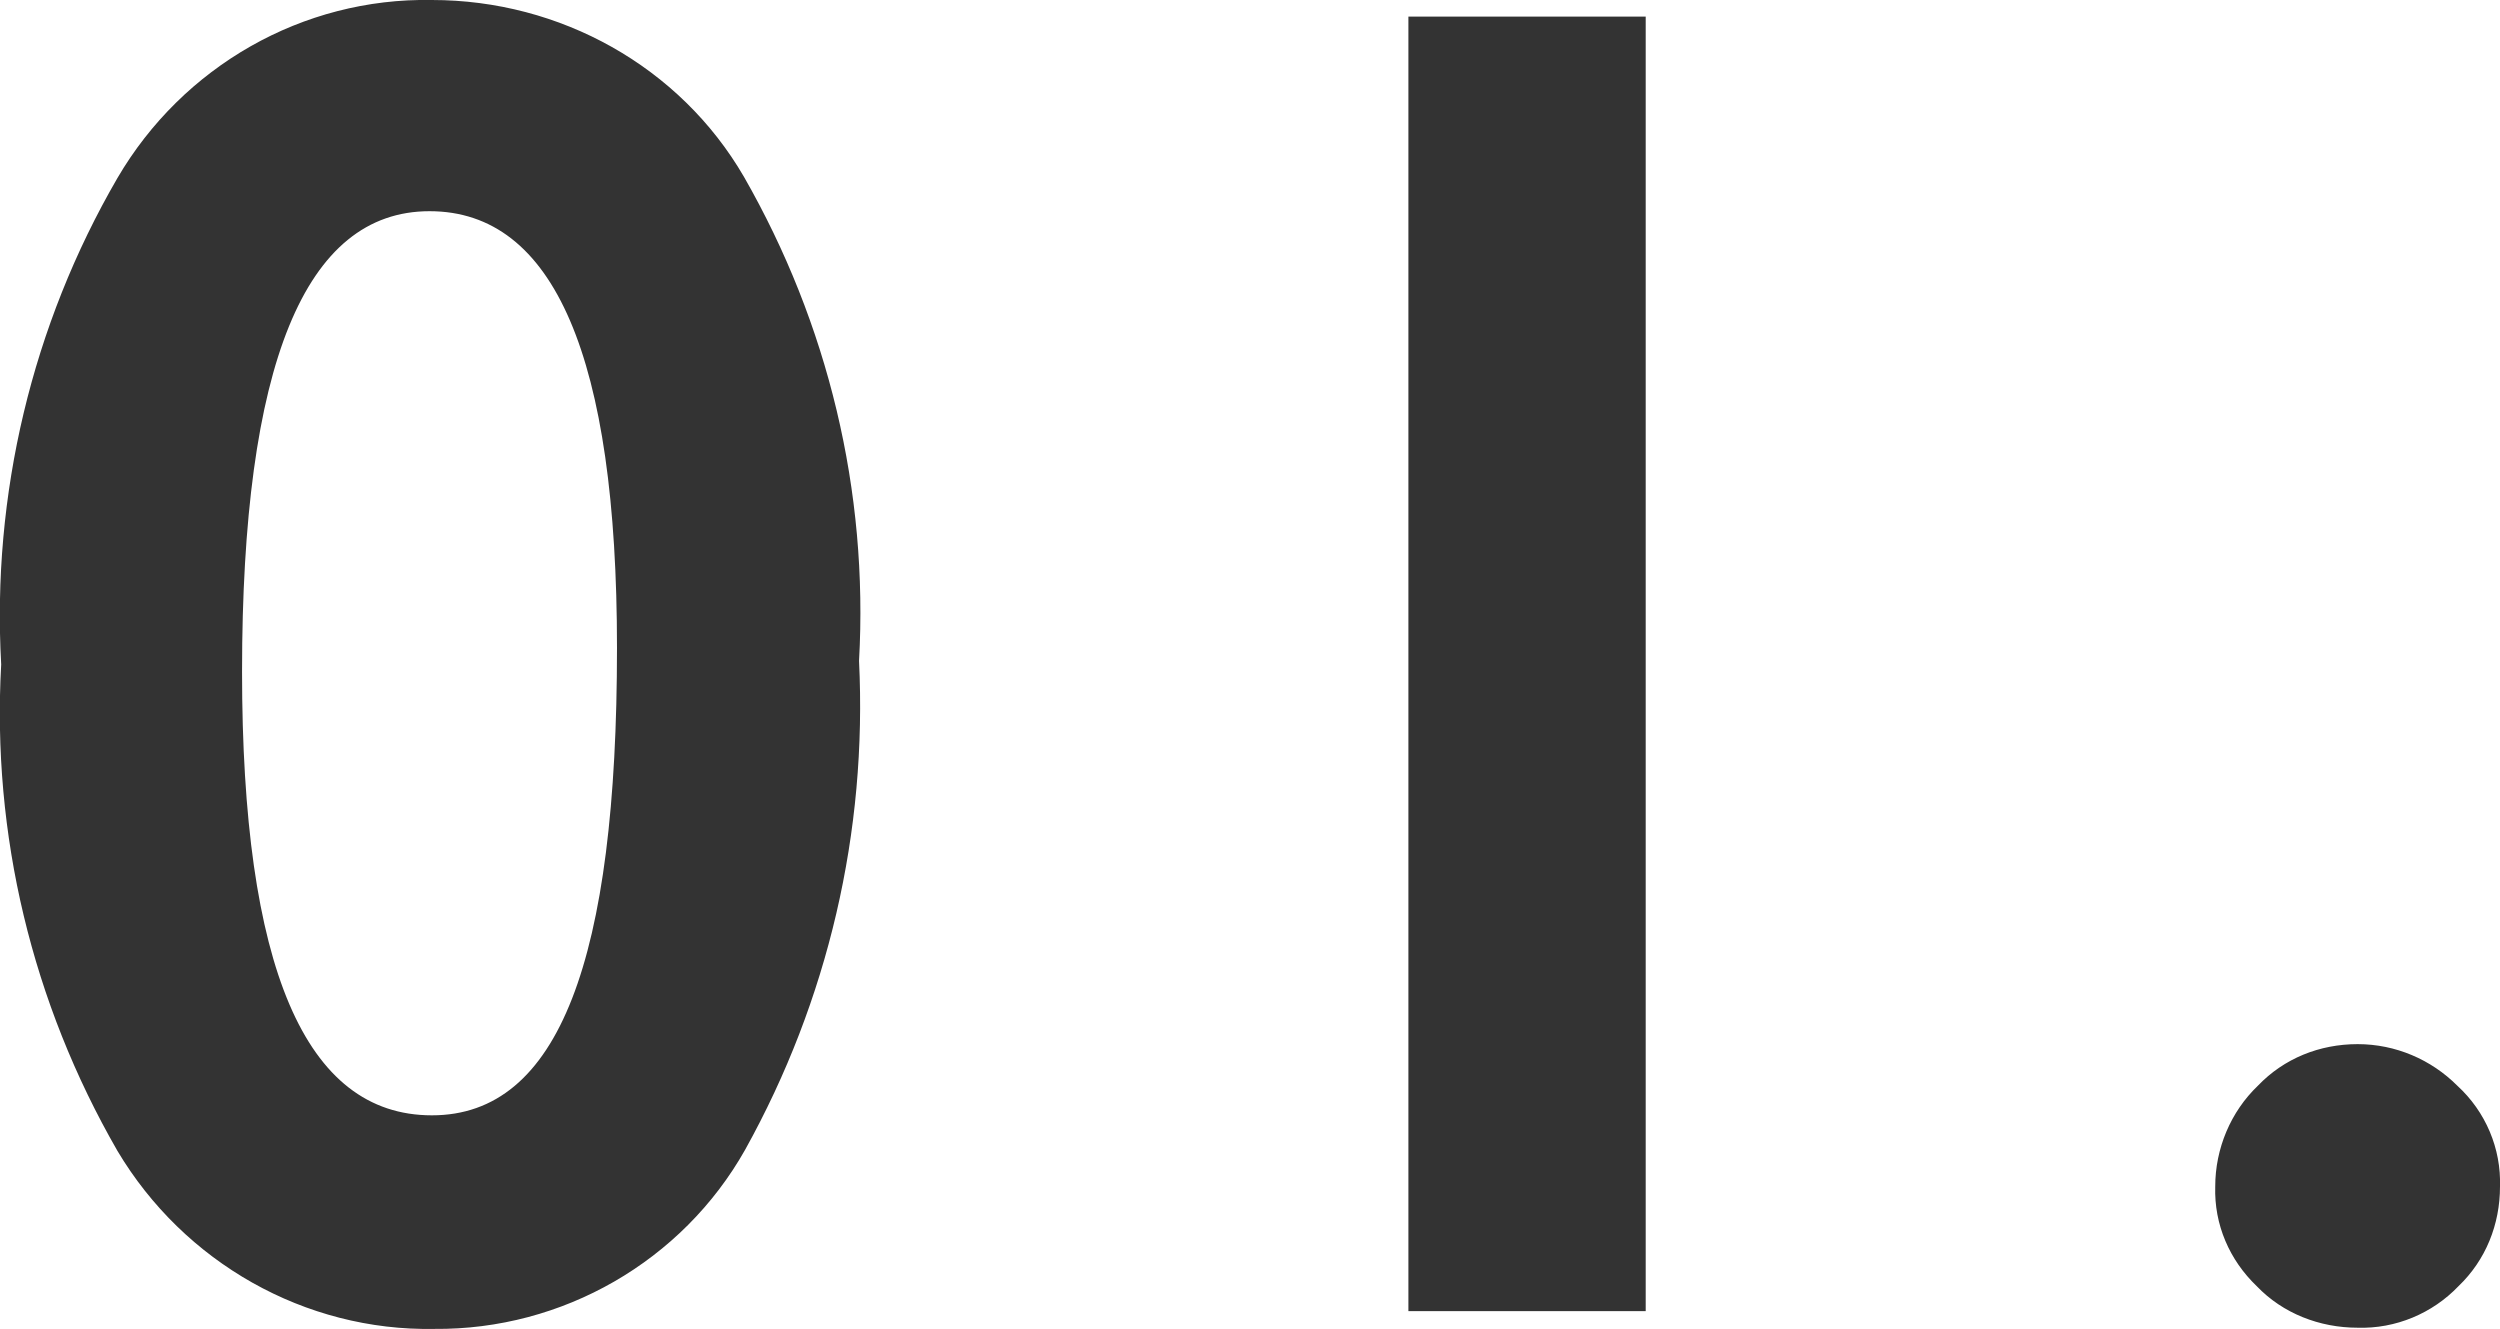 <?xml version="1.0" encoding="UTF-8"?>
<svg id="a" xmlns="http://www.w3.org/2000/svg" viewBox="0 0 21.07 11.2">
  <path d="M3.64,0c1.08,0,2.09.56,2.63,1.49.71,1.24,1.05,2.65.97,4.08.07,1.44-.26,2.86-.96,4.12-.53.94-1.54,1.52-2.62,1.51-1.09.02-2.11-.56-2.67-1.5C.27,8.45-.07,7.03.01,5.6c-.08-1.43.26-2.86.98-4.1C1.54.56,2.55-.02,3.64,0ZM2.04,5.66c0,2.49.53,3.74,1.6,3.74s1.56-1.31,1.56-3.94c0-2.45-.53-3.68-1.58-3.68s-1.58,1.29-1.58,3.88h0ZM13.87.14v10.91h-2V.14h2ZM19.87,8.8c.32,0,.62.13.84.35.24.22.37.53.36.85,0,.32-.12.62-.35.84-.22.23-.53.36-.85.35-.32,0-.63-.12-.85-.35-.23-.22-.36-.52-.35-.84,0-.32.13-.63.36-.85.22-.23.52-.35.84-.35h0Z" fill="#333" stroke-width="0"/>
</svg>